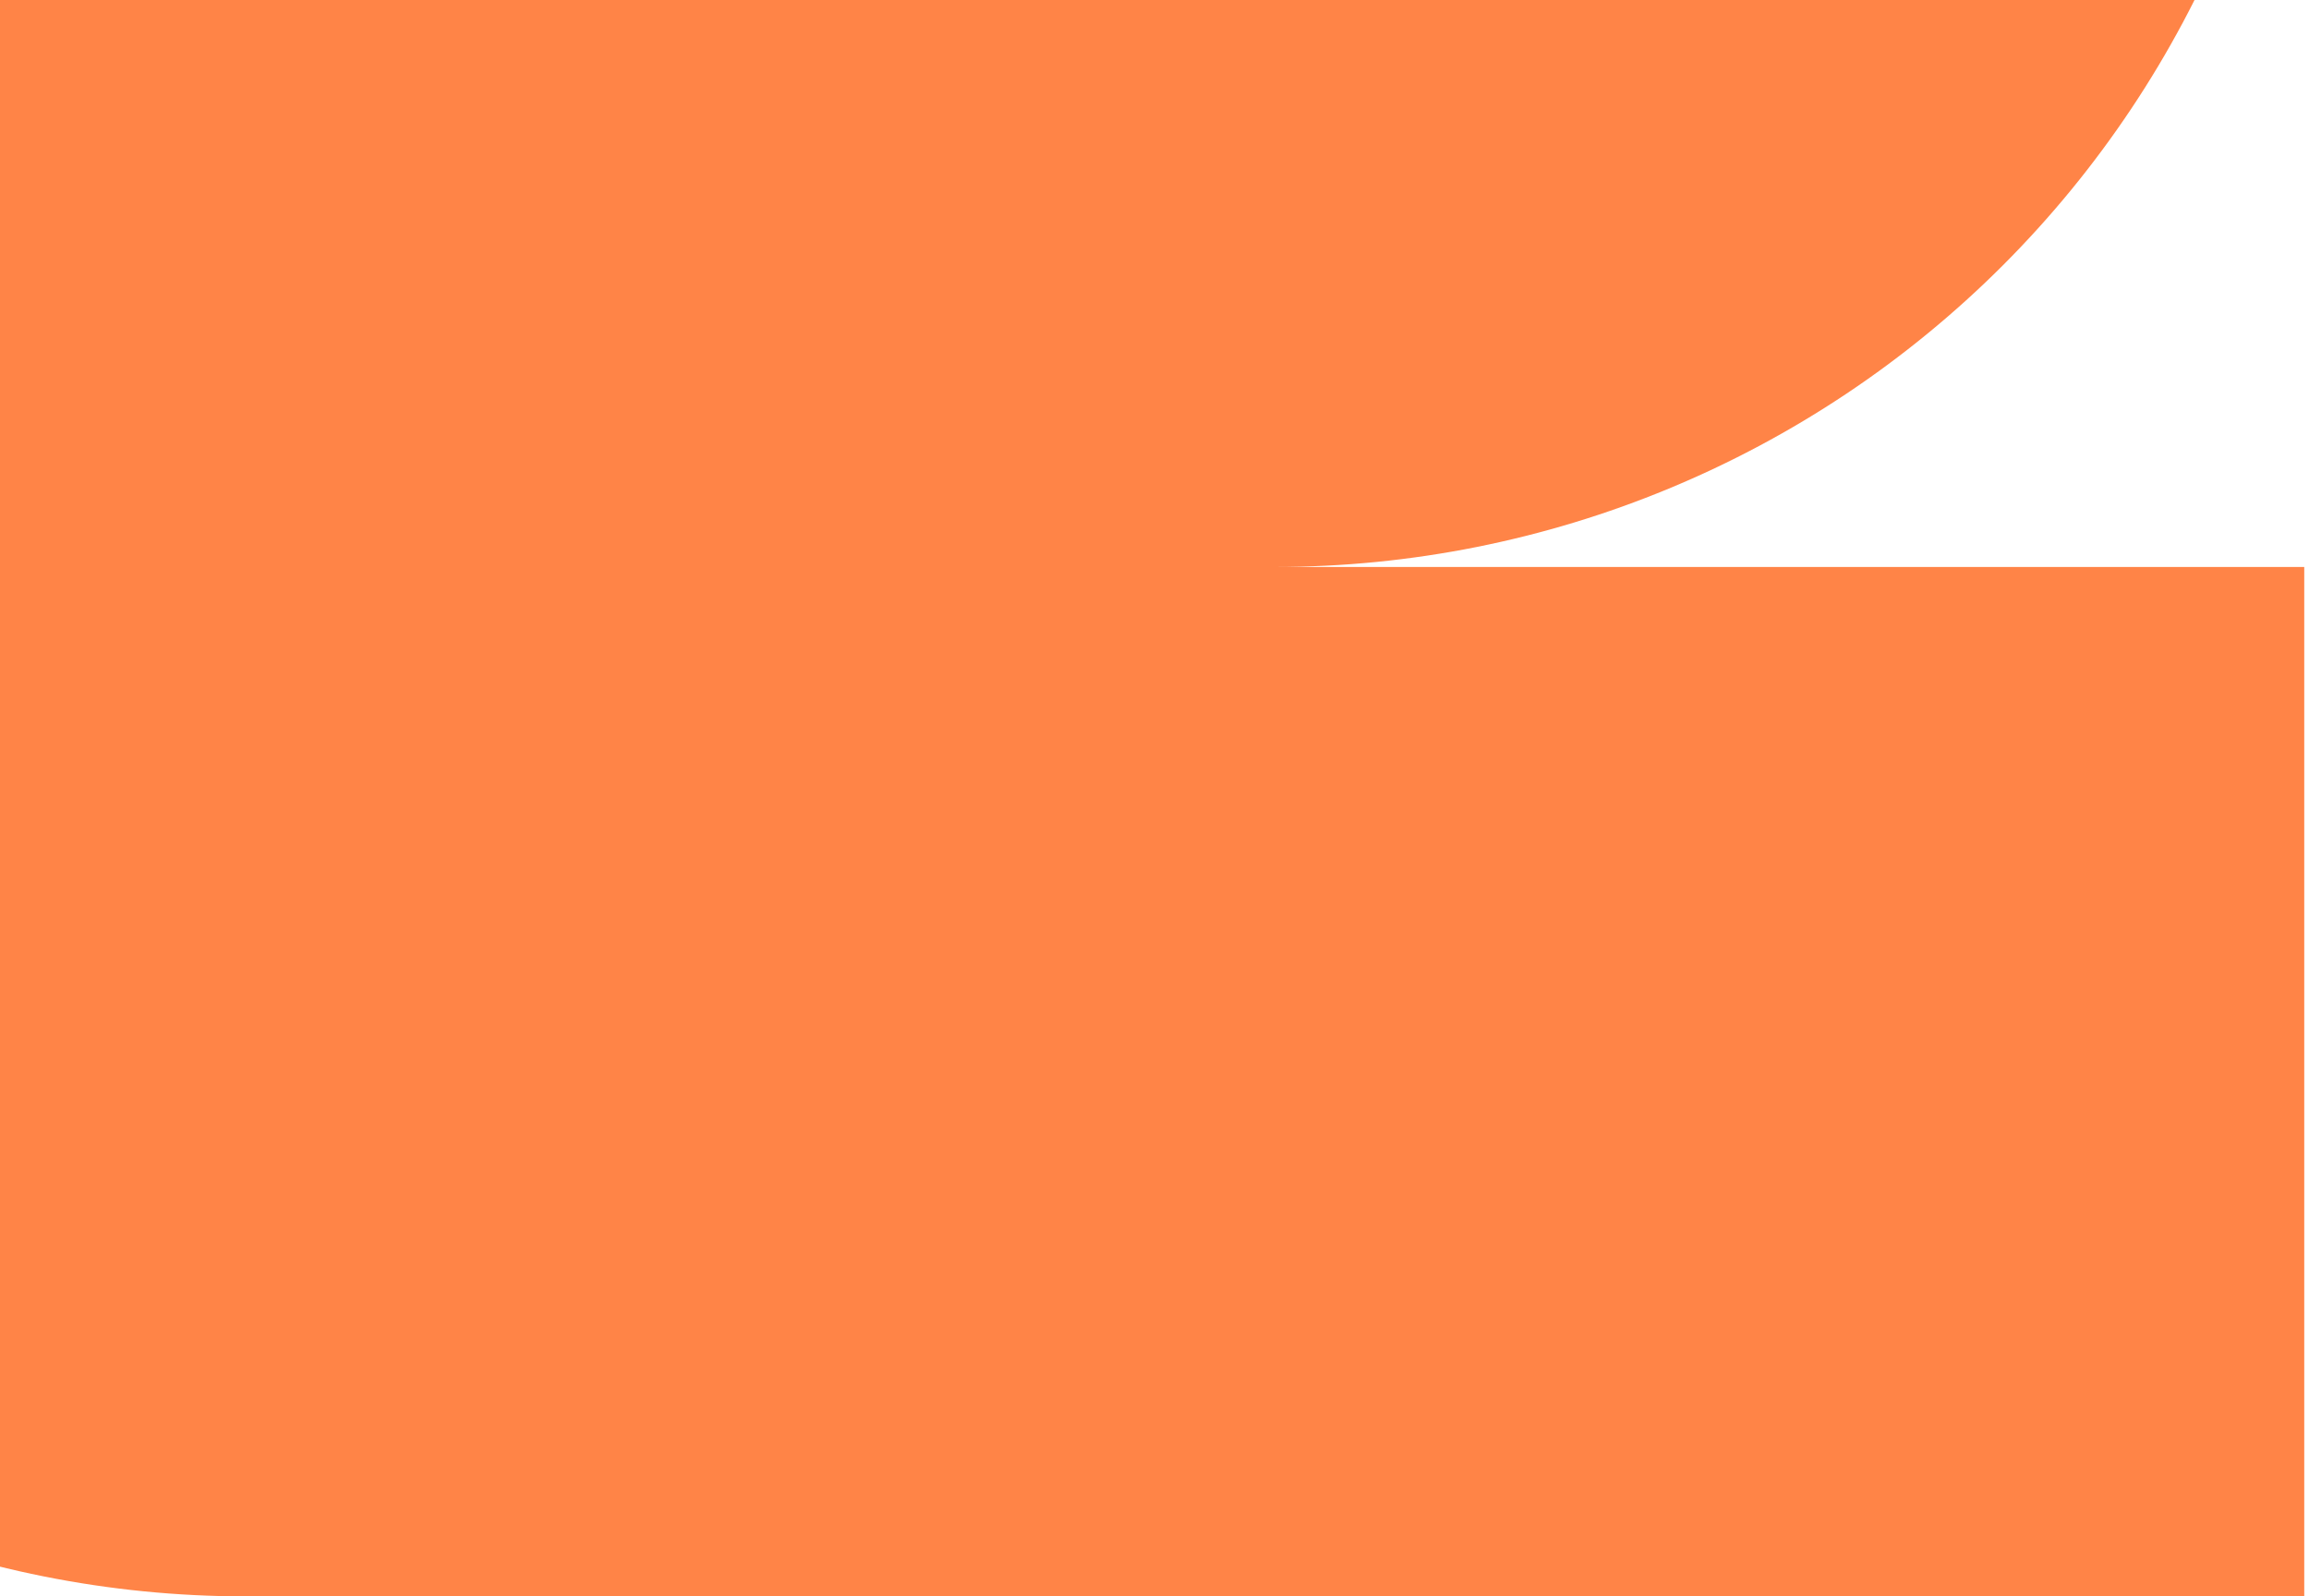 <svg width="243" height="168" viewBox="0 0 243 168" fill="none" xmlns="http://www.w3.org/2000/svg">
<path d="M-82.5 -48.667L25.833 -48.667C-2.898 -48.667 -30.453 -37.253 -50.77 -16.937C-71.086 3.38 -82.5 30.935 -82.5 59.667C-82.5 88.398 -71.086 115.953 -50.77 136.27C-30.453 156.586 -2.898 168 25.833 168L242.5 168L242.5 59.667L134.167 59.667C162.898 59.667 190.453 48.253 210.77 27.937C231.086 7.62 242.5 -19.935 242.5 -48.667C242.5 -77.398 231.086 -104.953 210.77 -125.27C190.453 -145.586 162.898 -157 134.167 -157L-82.5 -157L-82.5 -48.667Z" fill="#FF8447"/>
</svg>
